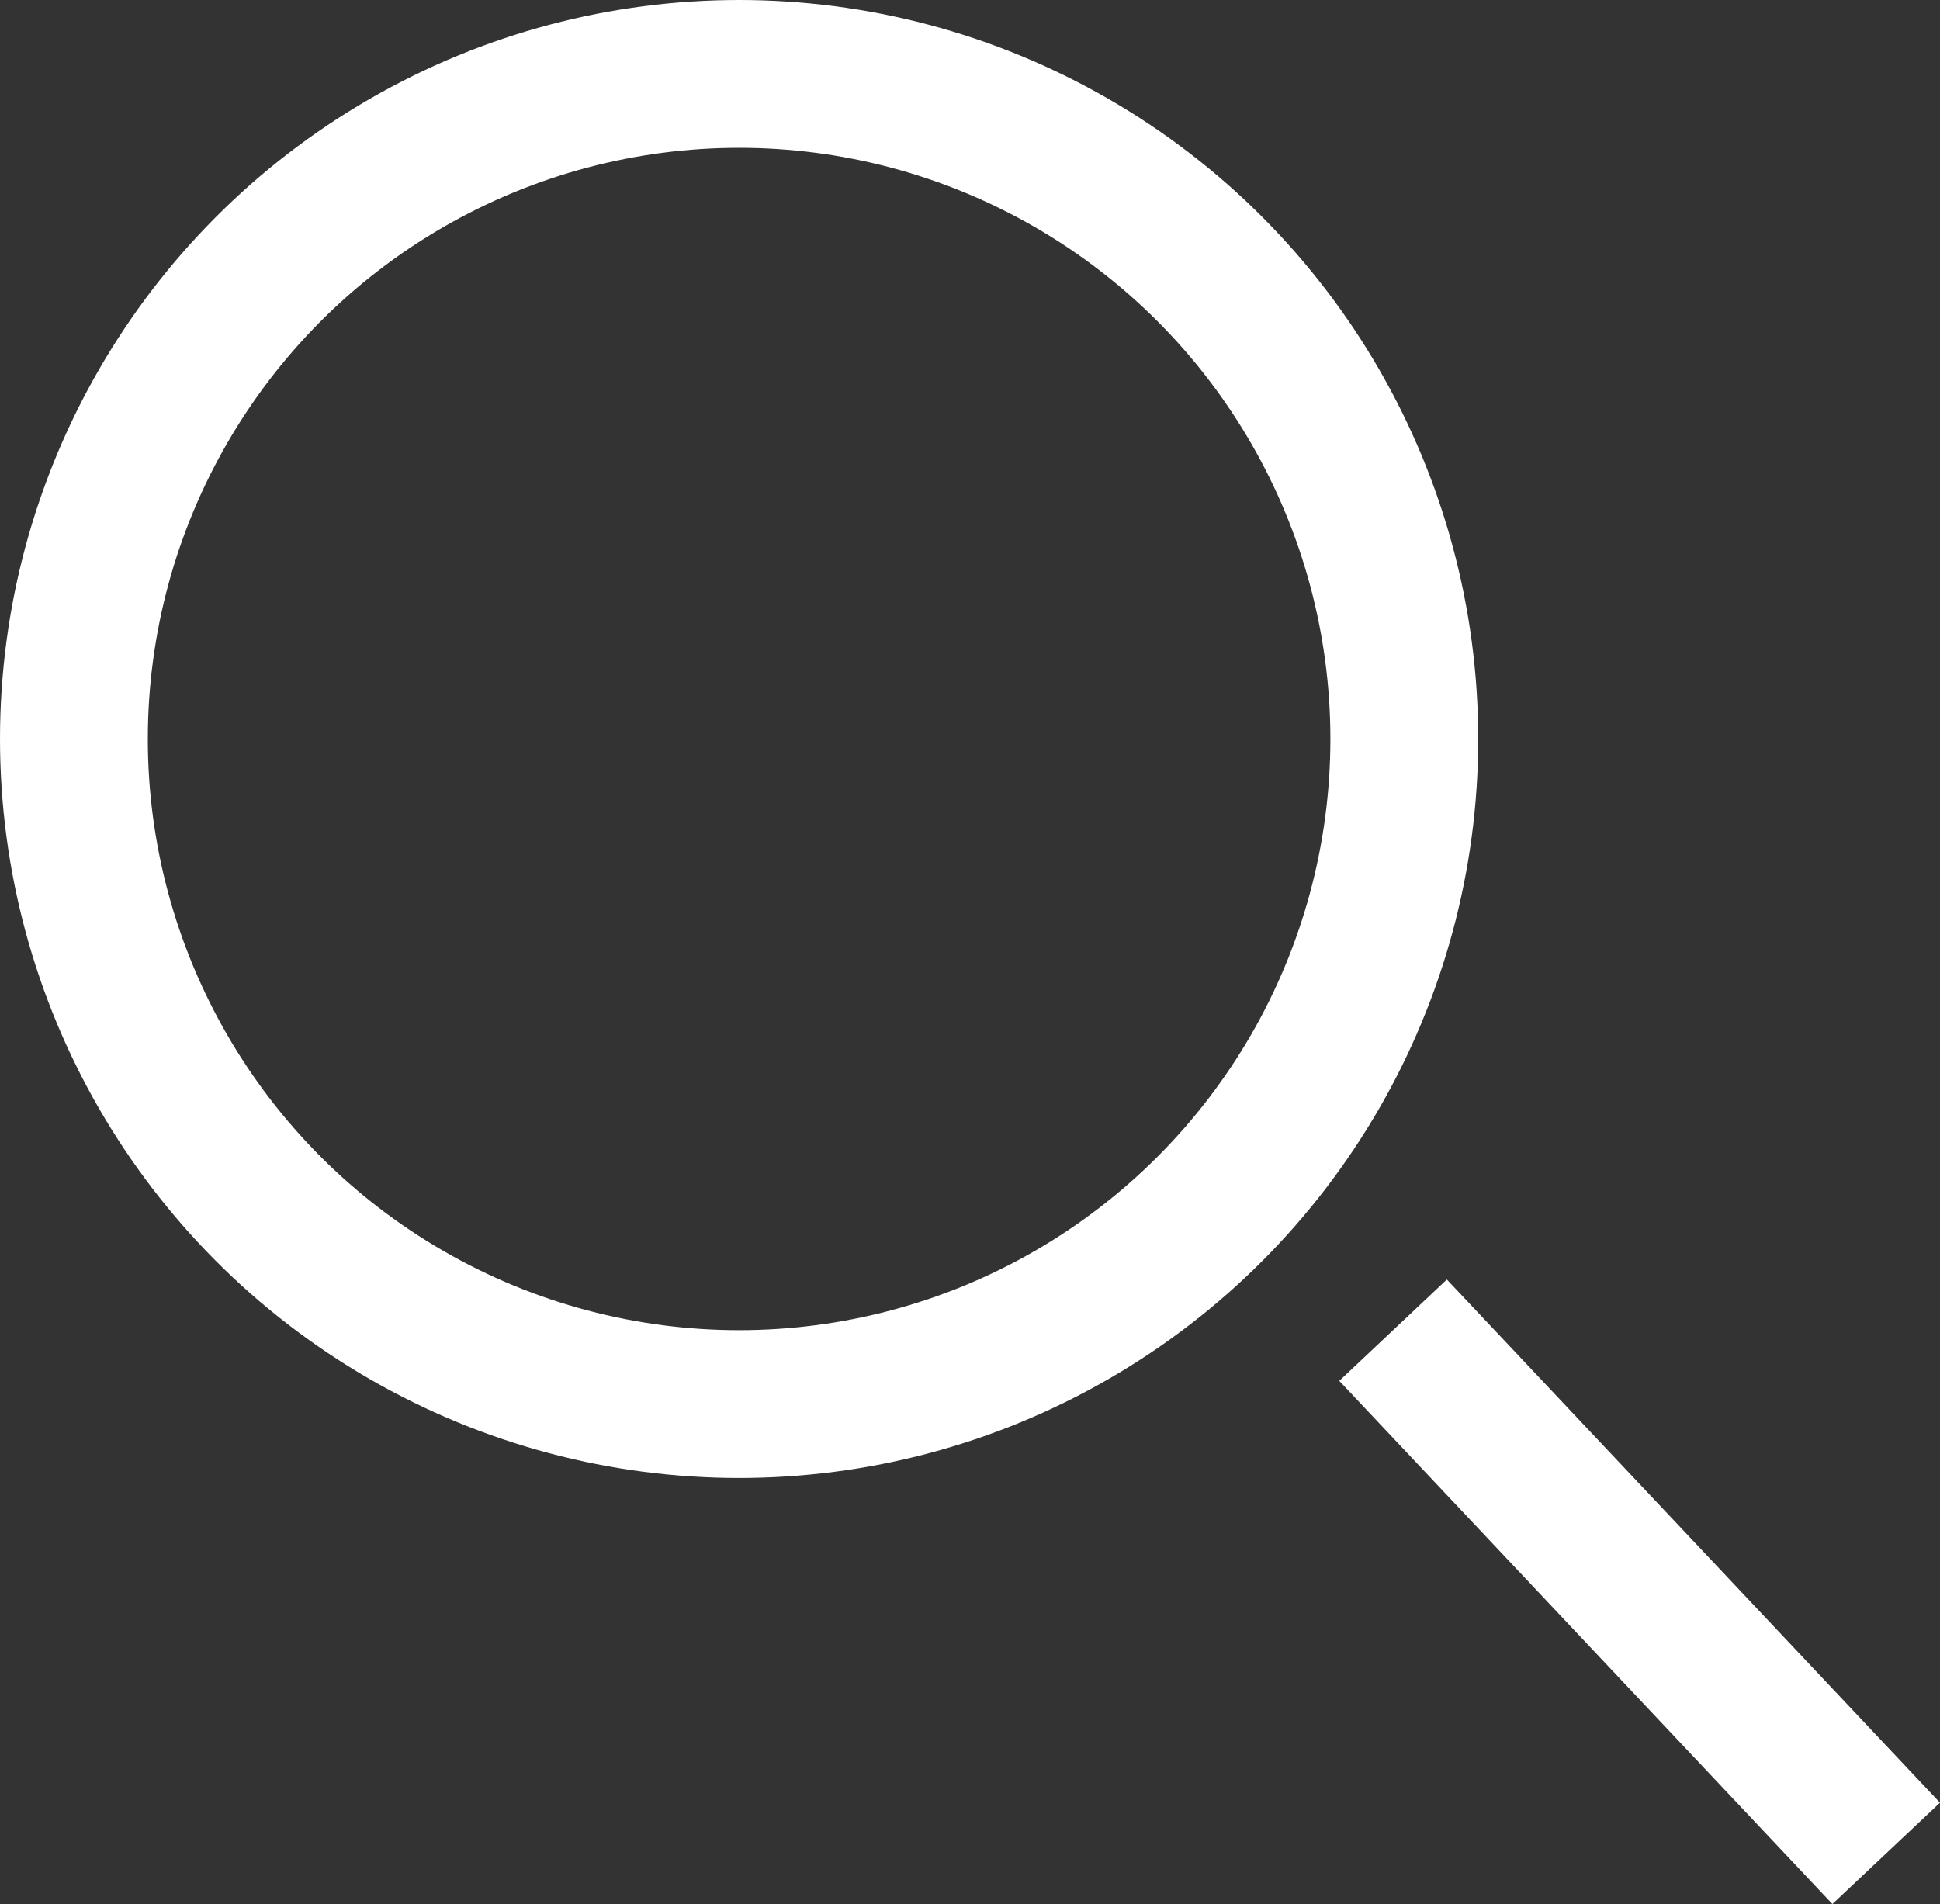 <svg id="search_icon" data-name="search icon" xmlns="http://www.w3.org/2000/svg" width="13.124" height="12.883" viewBox="0 0 13.124 12.883">
  <rect x="0" y="0" width="13.124" height="12.883" fill="#333333" stroke="none"/>
  <g id="Эллипс_1" data-name="Эллипс 1" fill="none" stroke="#fff" stroke-width="1">
    <circle cx="5" cy="5" r="5" stroke="none"/>
    <circle cx="5" cy="5" r="4.5" fill="none"/>
  </g>
  <line id="Линия_4" data-name="Линия 4" x1="3.336" y1="3.54" transform="translate(9.424 9)" fill="none" stroke="#fff" stroke-width="1"/>
</svg>
